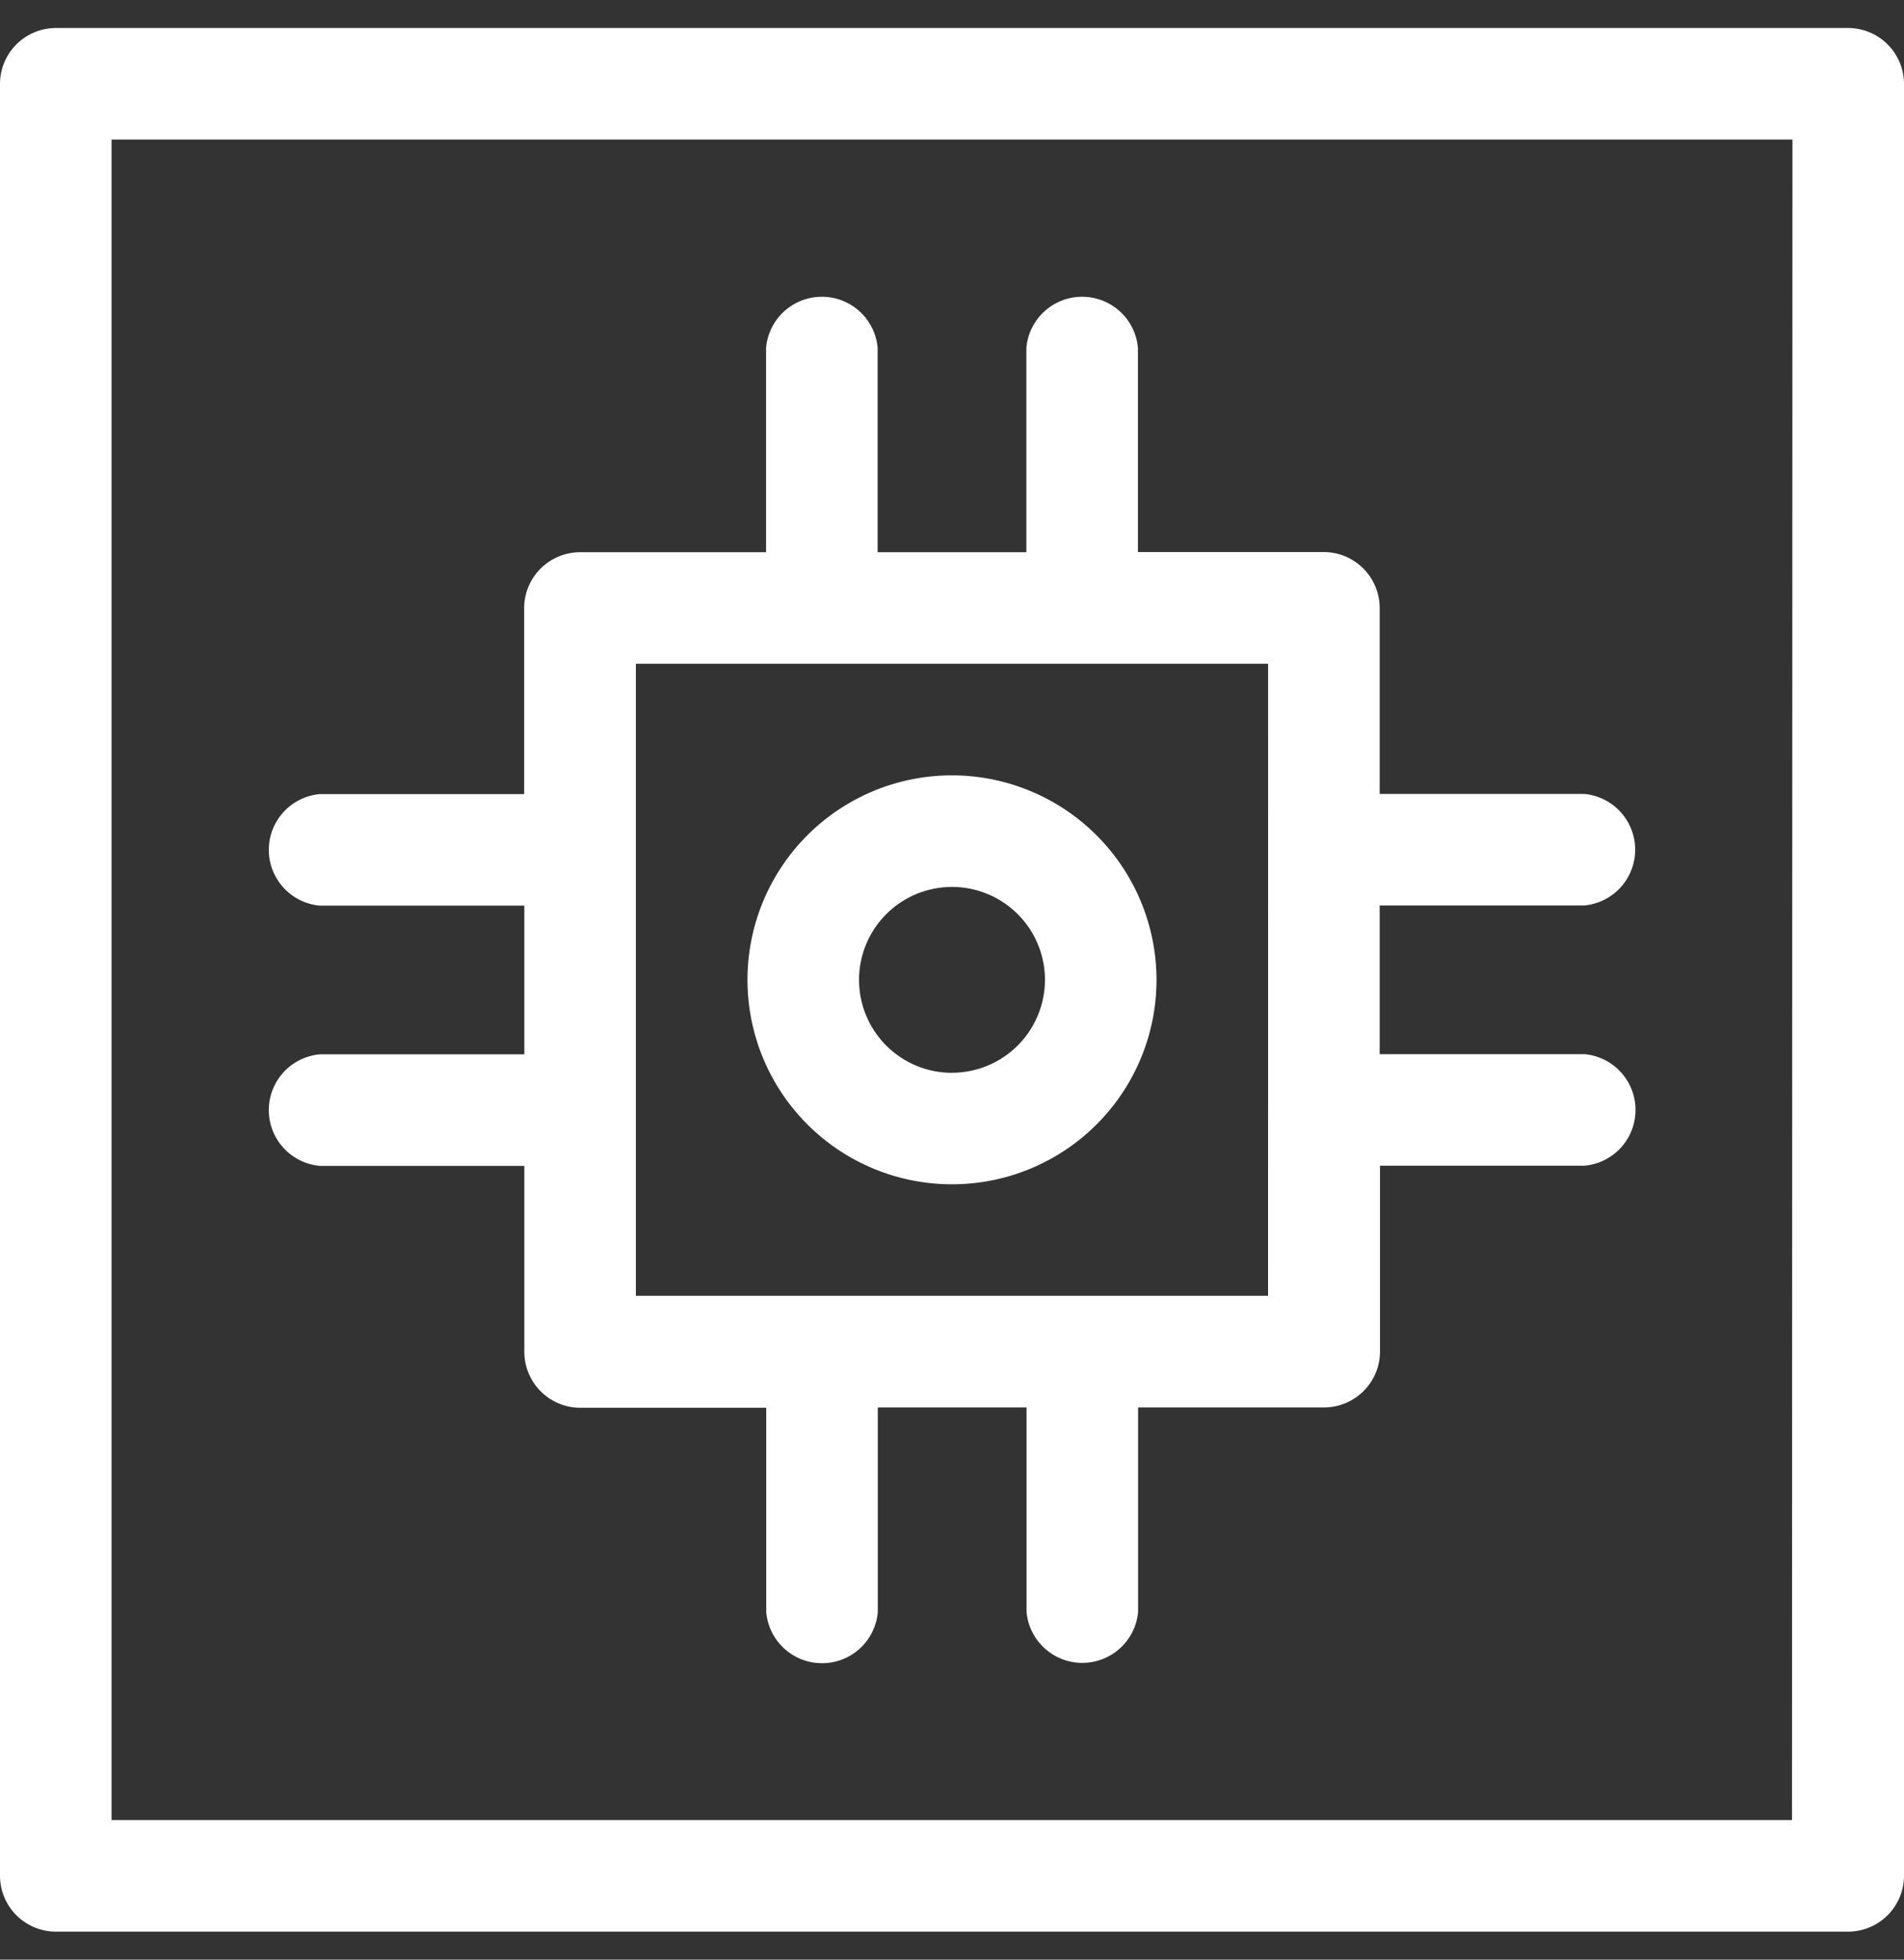 <svg xmlns="http://www.w3.org/2000/svg" xmlns:xlink="http://www.w3.org/1999/xlink" width="34" height="35" viewBox="0 0 34 35"><rect x="0" y="0" width="34" height="35" fill="#333333" stroke="none"/><defs><style>.a{fill:#fff;}.b{clip-path:url(#a);}</style><clipPath id="a"><rect class="a" width="34" height="35" transform="translate(729 1560)"/></clipPath></defs><g class="b" transform="translate(-729 -1560)"><g transform="translate(729 1560.5)"><path class="a" d="M33,0H1A1,1,0,0,0,0,1V33a1,1,0,0,0,1,1H33a1,1,0,0,0,1-1V1A1,1,0,0,0,33,0Zm-1,32.008H1.992V1.992H32.008Z"/><path class="a" d="M28.289,18.328H24.637V15.672h3.652a1,1,0,0,0,0-1.992H24.637v-3.32a1,1,0,0,0-1-1H20.32V5.711a1,1,0,0,0-1.992,0V9.363H15.672V5.711a1,1,0,0,0-1.992,0V9.363h-3.32a1,1,0,0,0-1,1v3.32H5.711a1,1,0,0,0,0,1.992H9.363v2.656H5.711a1,1,0,0,0,0,1.992H9.363v3.32a1,1,0,0,0,1,1h3.32v3.652a1,1,0,0,0,1.992,0V24.637h2.656v3.652a1,1,0,0,0,1.992,0V24.637h3.32a1,1,0,0,0,1-1V20.32h3.652a1,1,0,0,0,0-1.992Zm-5.645,4.316H11.355V11.355H22.645Z"/><path class="a" d="M17,13.348A3.652,3.652,0,1,0,20.652,17,3.656,3.656,0,0,0,17,13.348Zm0,5.313A1.66,1.66,0,1,1,18.66,17,1.662,1.662,0,0,1,17,18.66Z"/></g></g></svg>